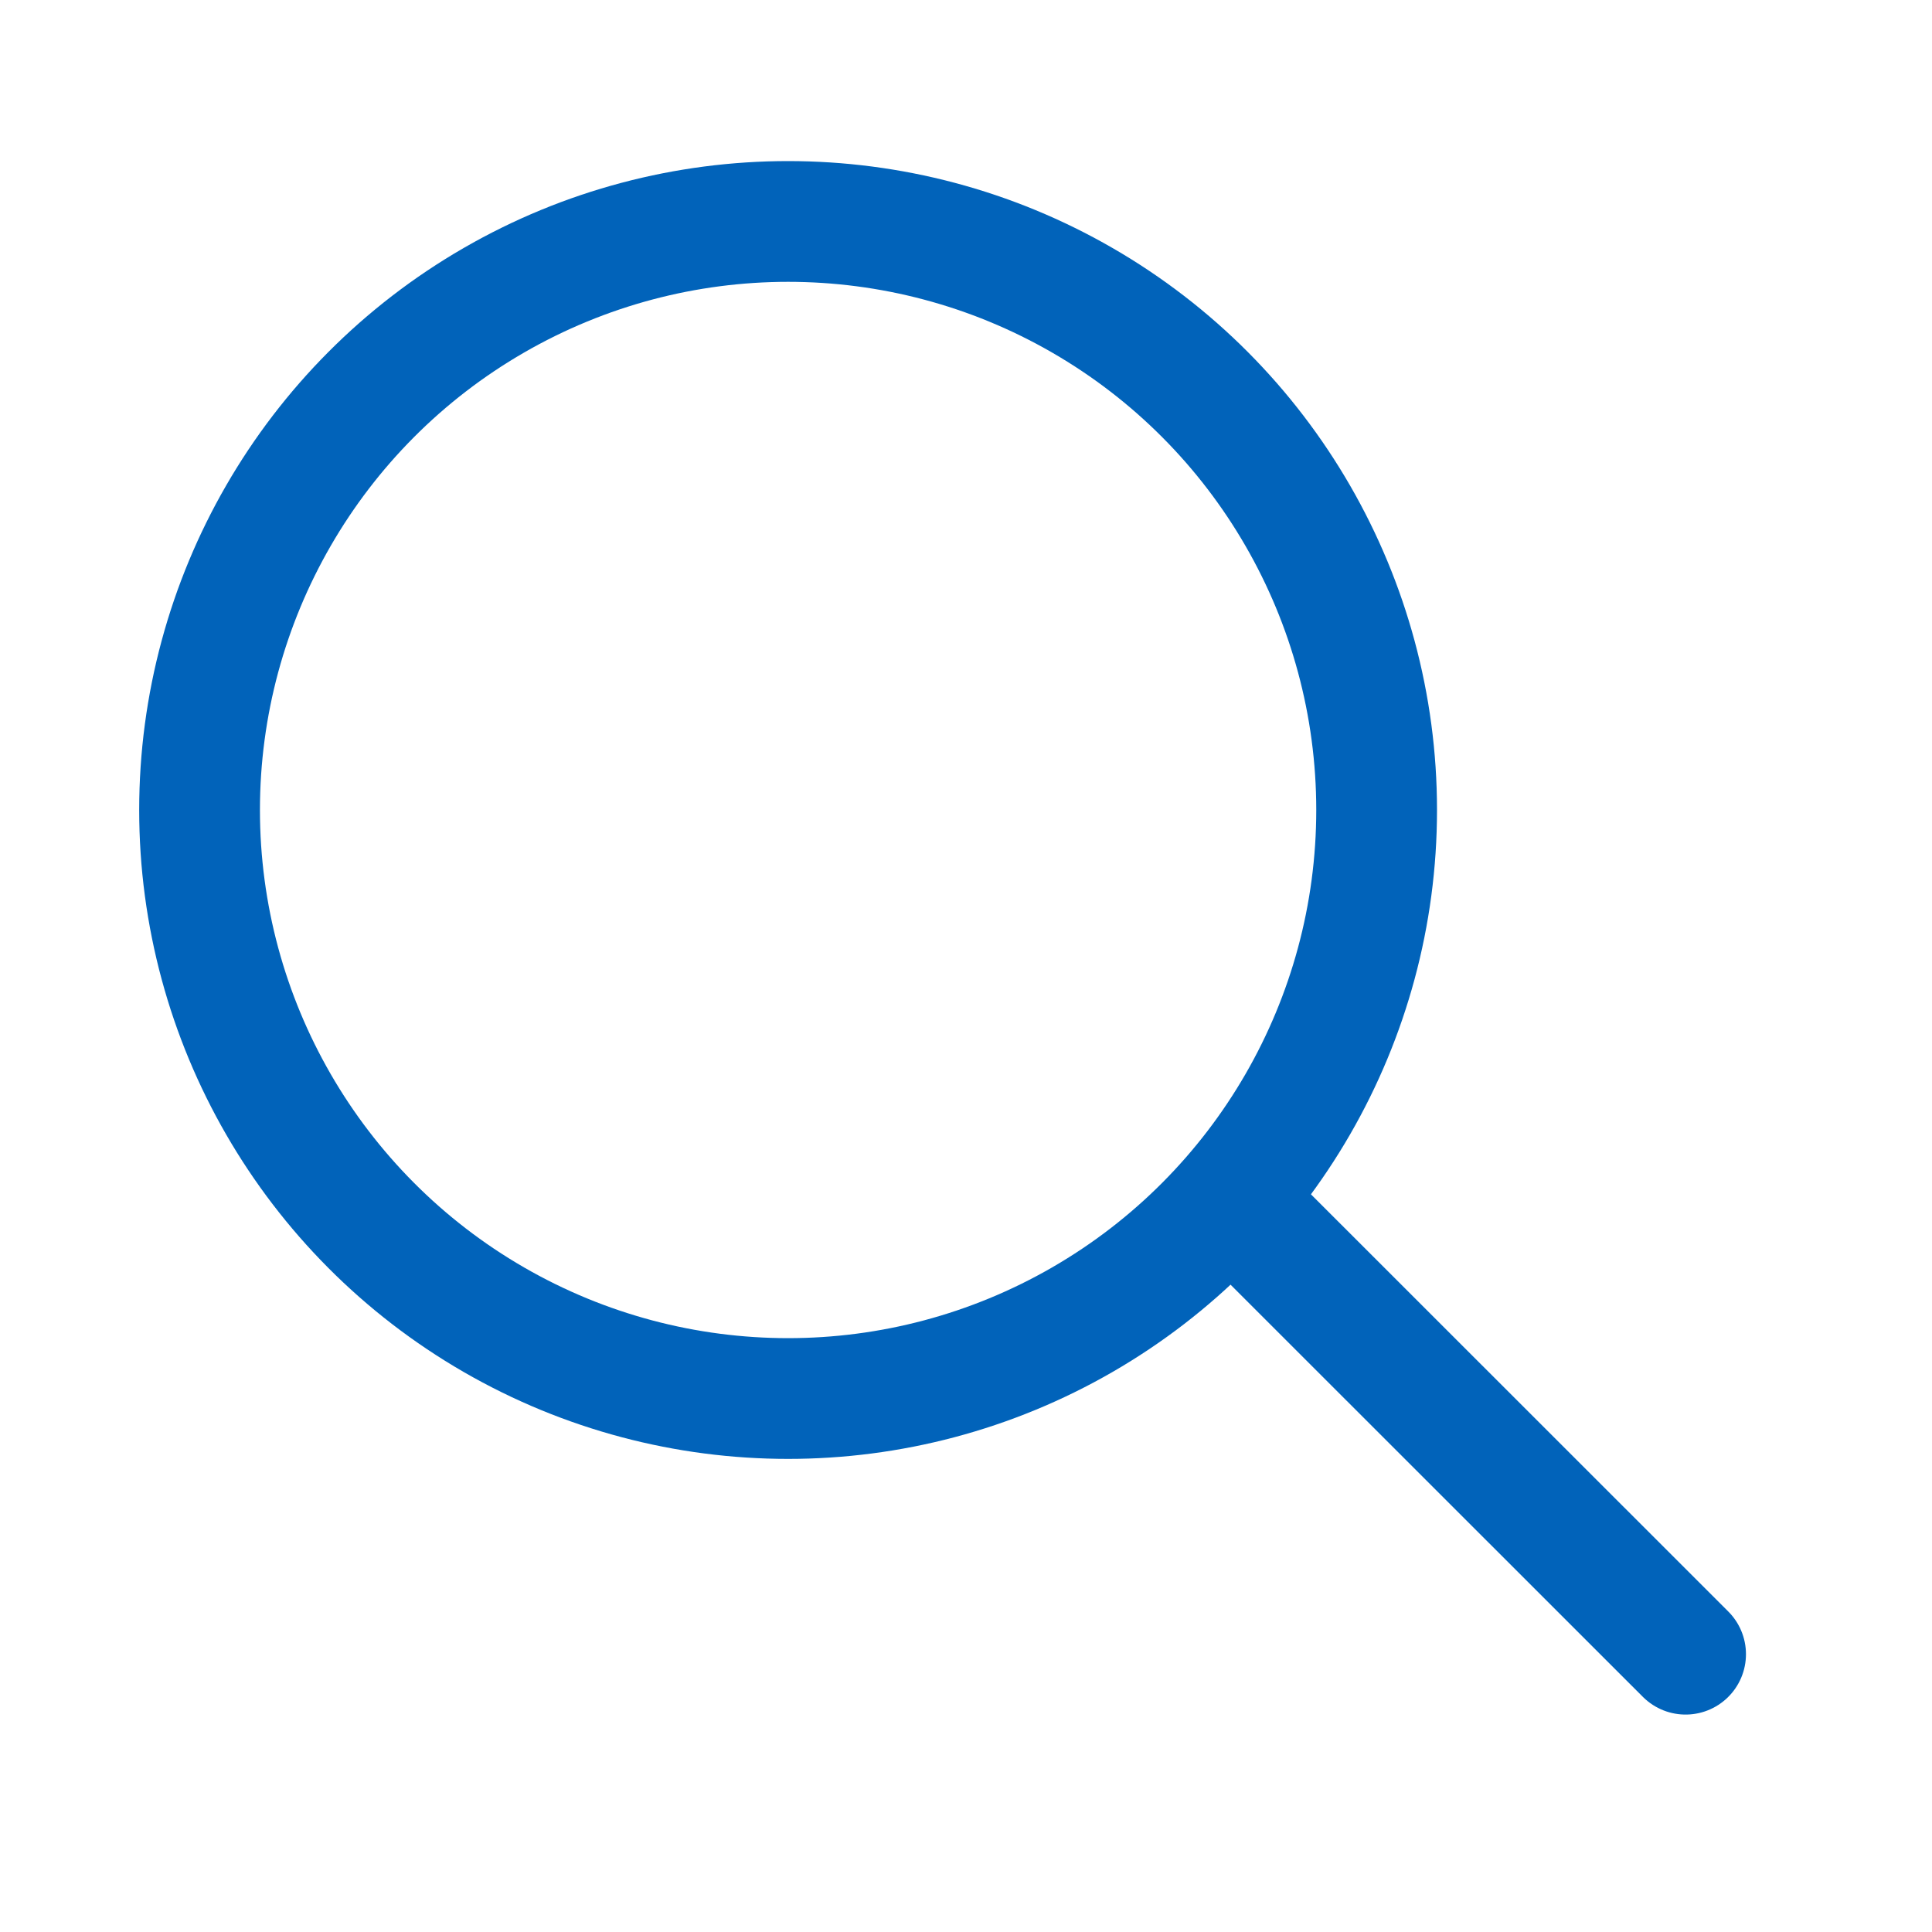 <svg width="24" height="24" viewBox="0 0 24 24" fill="none" xmlns="http://www.w3.org/2000/svg">
<circle cx="9.79" cy="10.062" r="7.311" stroke="#0163BA" stroke-width="1.5"/>
<path d="M15.454 15.066L20.939 20.549" stroke="#0163BA" stroke-width="1.5" stroke-linecap="round" stroke-linejoin="round"/>
</svg>
